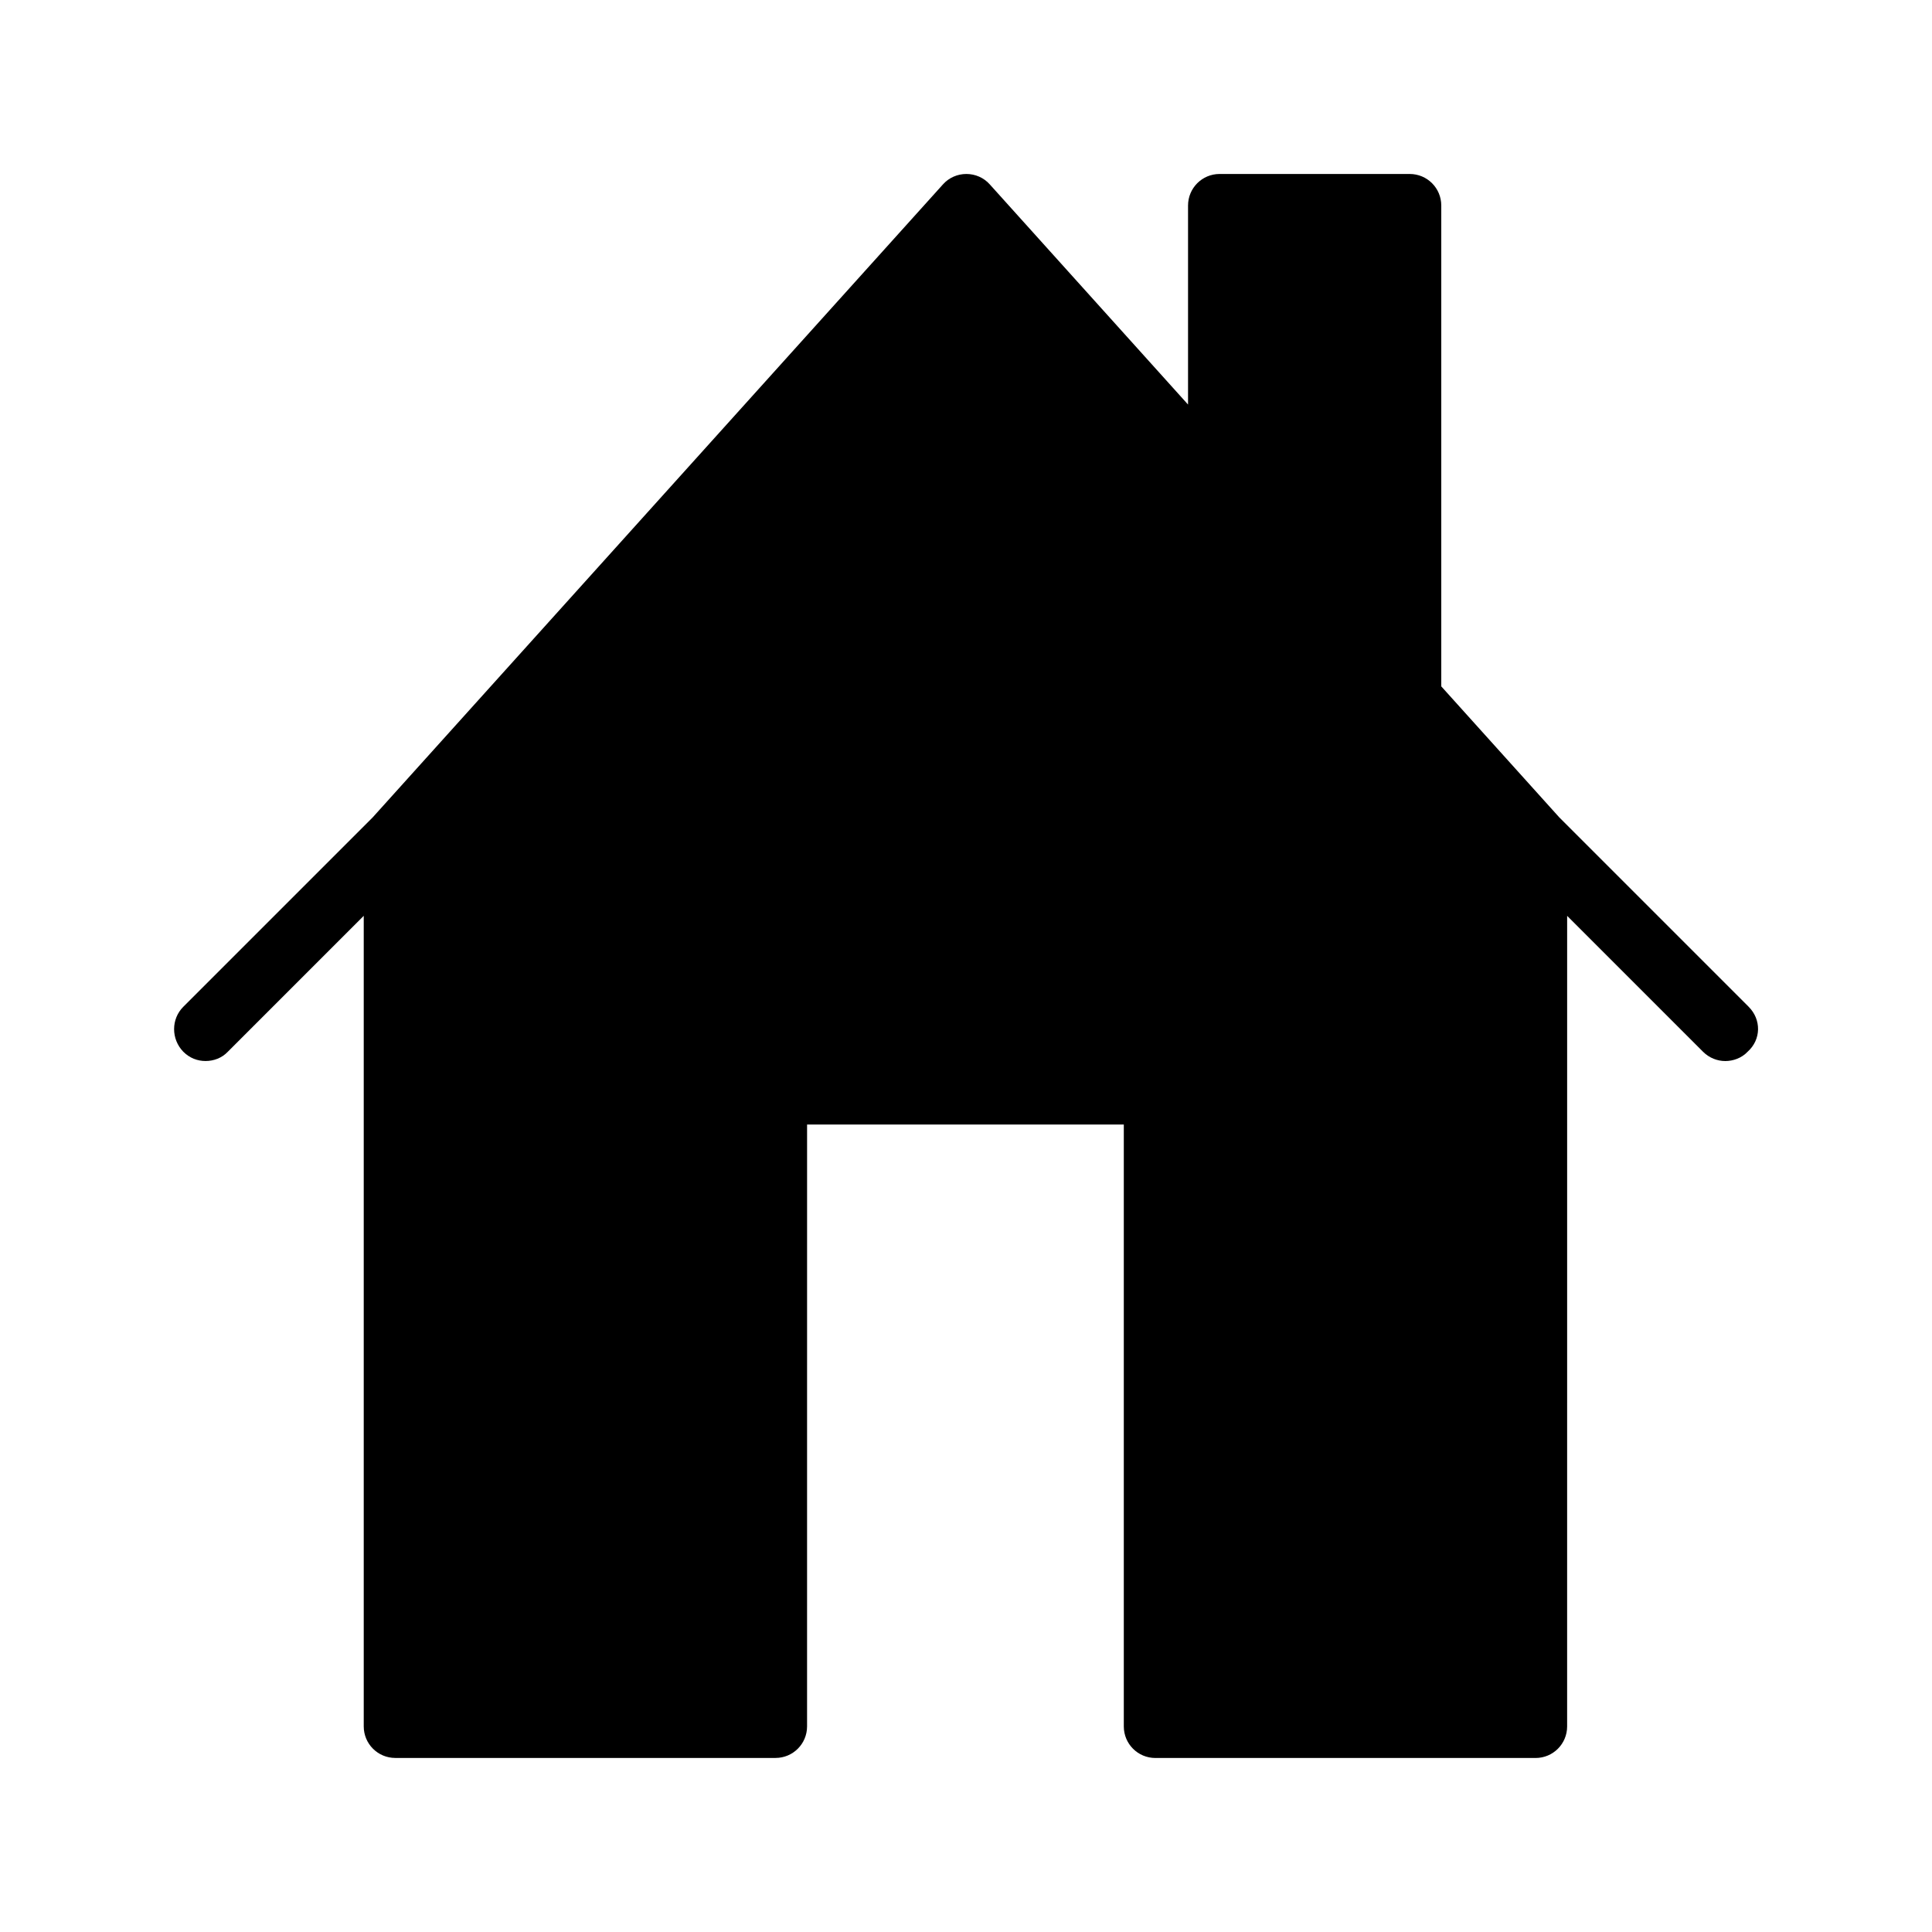 <?xml version="1.0" encoding="UTF-8"?>
<!-- Uploaded to: ICON Repo, www.svgrepo.com, Generator: ICON Repo Mixer Tools -->
<svg fill="#000000" width="800px" height="800px" version="1.1" viewBox="144 144 512 512" xmlns="http://www.w3.org/2000/svg">
 <path d="m607.43 410.82-50.184-50.184-31.293-34.738v-127.43c0-4.625-3.738-8.363-8.363-8.363h-50.383c-4.625 0-8.363 3.738-8.363 8.363v52.742l-52.547-58.352c-1.574-1.77-3.836-2.754-6.199-2.754s-4.625 0.984-6.199 2.754l-151.14 167.77-50.184 50.184c-3.246 3.246-3.246 8.562 0 11.906 1.672 1.672 3.738 2.461 5.902 2.461 2.164 0 4.328-0.789 5.902-2.461l36.016-36.016v214.81c0 4.625 3.738 8.363 8.363 8.363h100.76c4.625 0 8.363-3.738 8.363-8.363l0.004-159.5h83.934v159.51c0 4.625 3.738 8.363 8.363 8.363h100.76c4.625 0 8.363-3.738 8.363-8.363l0.004-214.81 36.016 36.016c1.672 1.672 3.836 2.461 5.902 2.461 2.066 0 4.328-0.789 5.902-2.461 3.644-3.25 3.644-8.562 0.297-11.906z"/>
</svg>